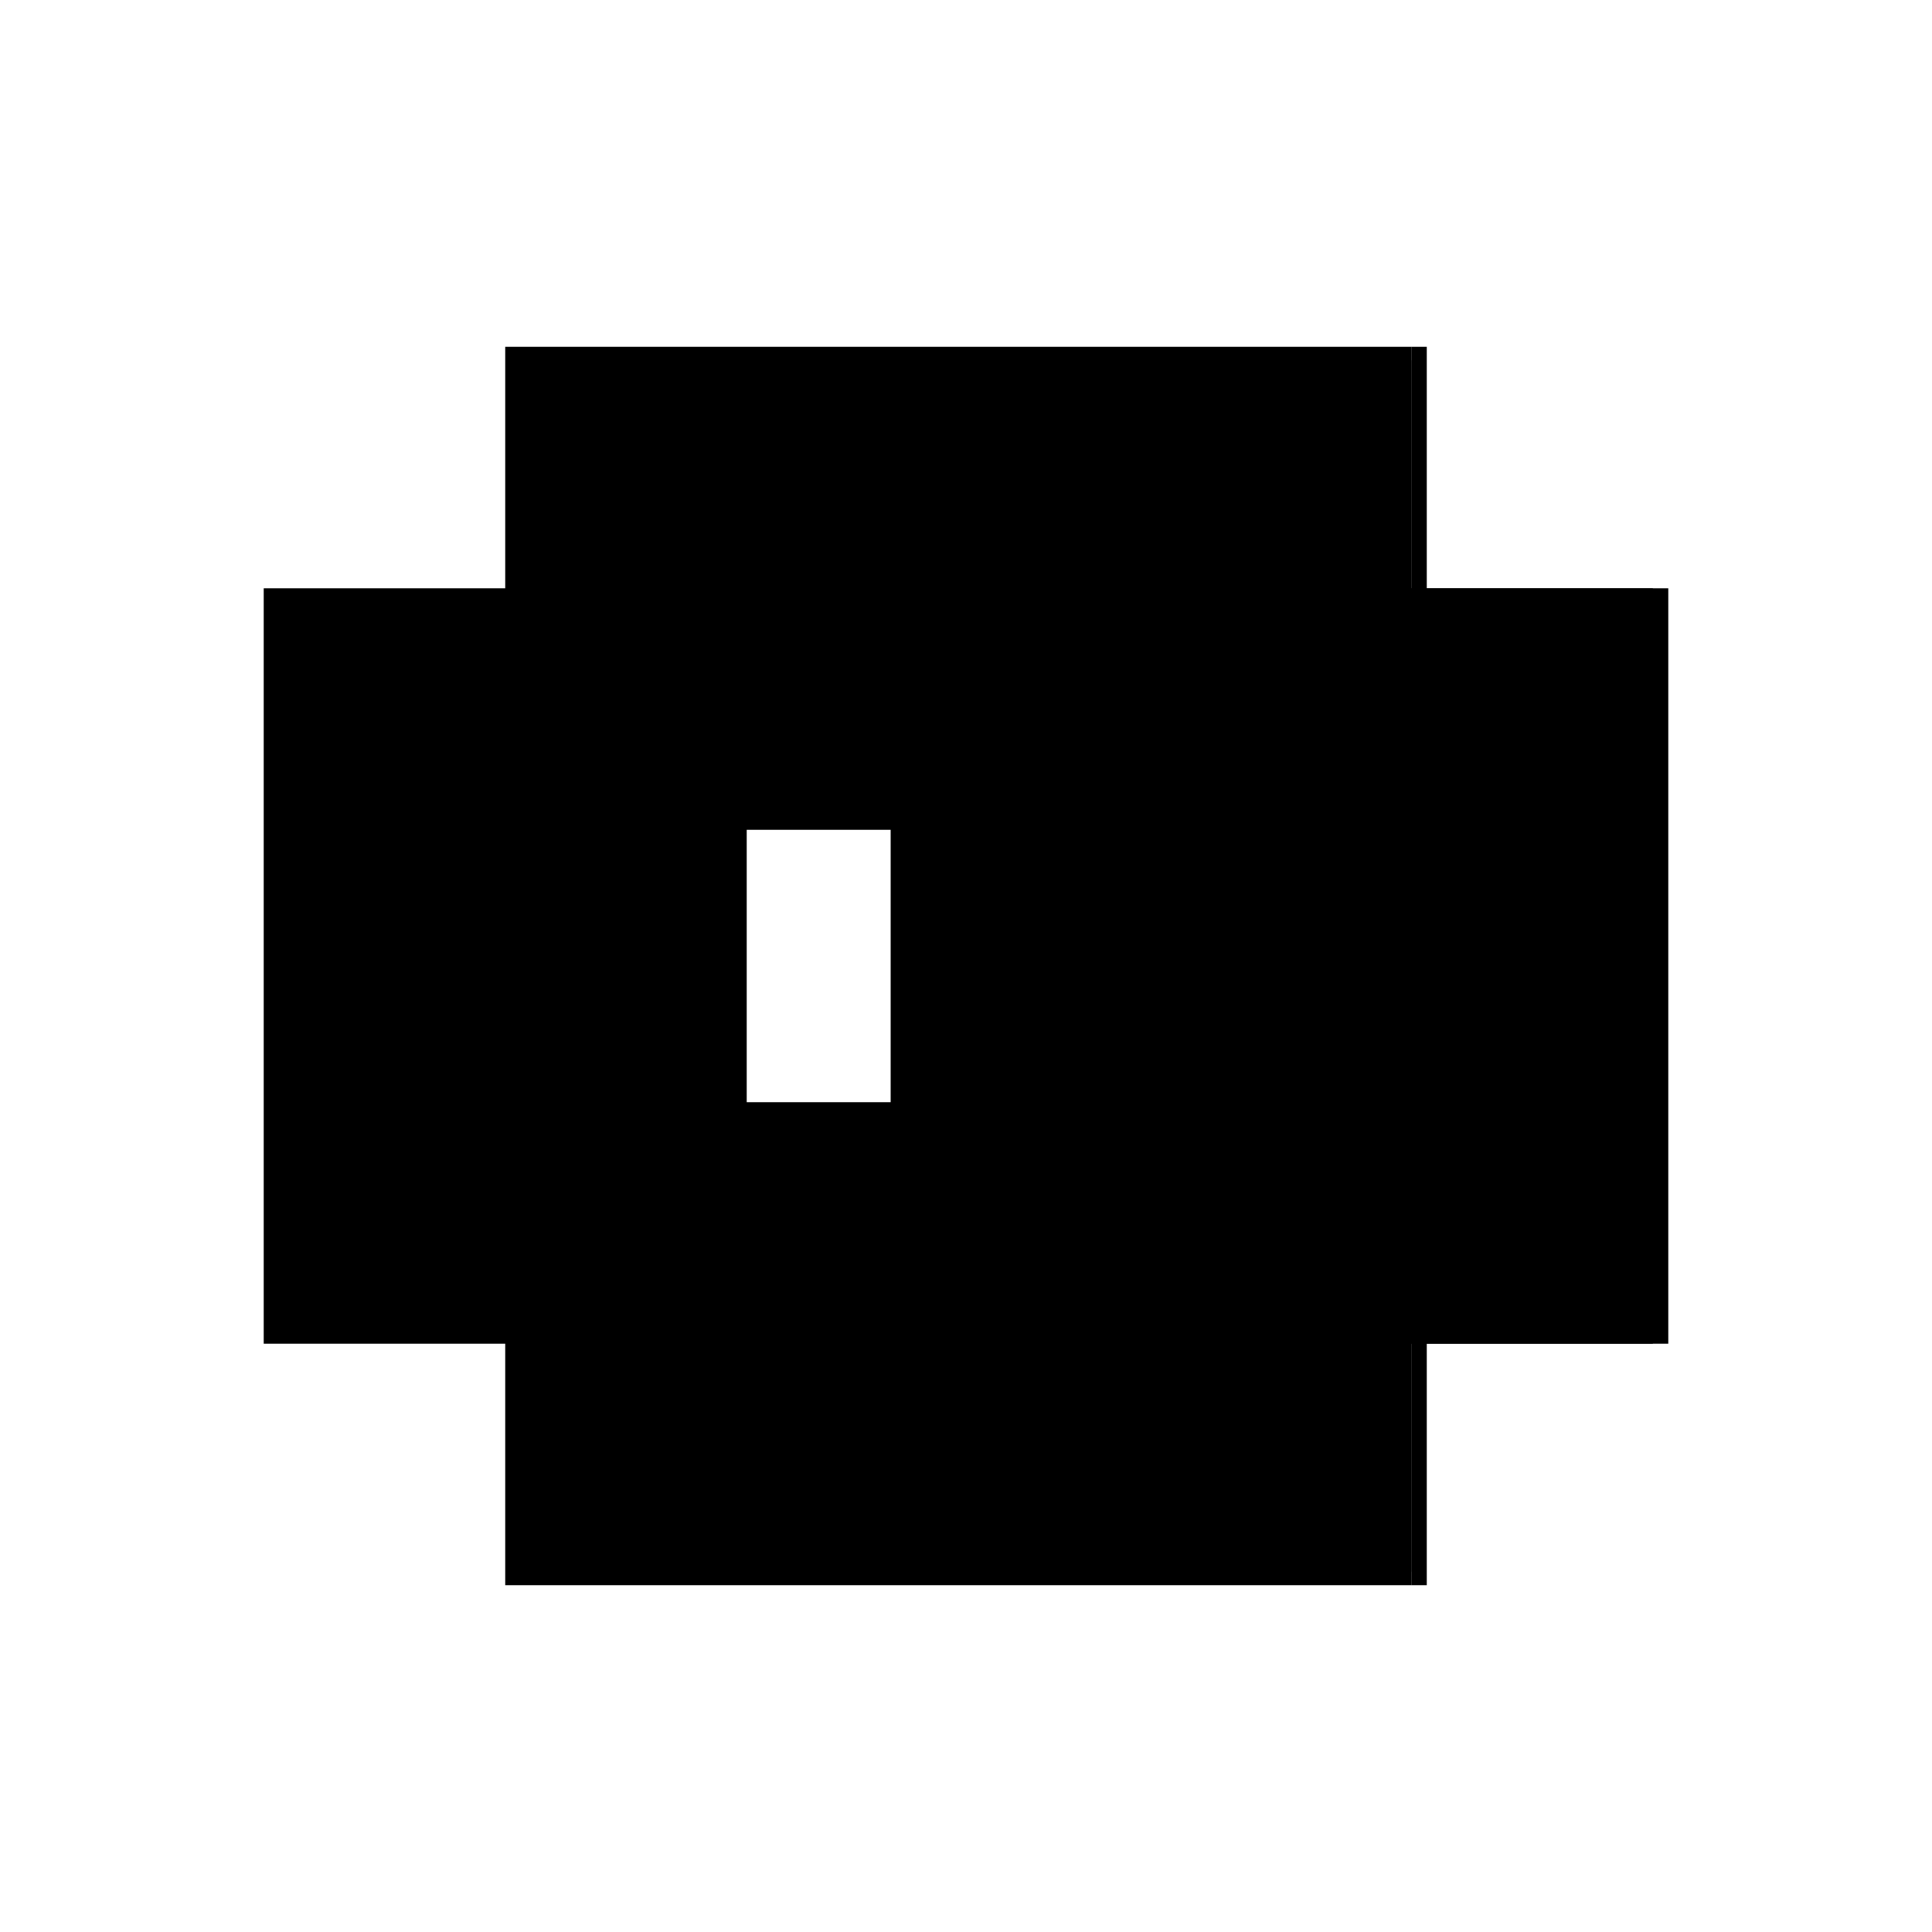 <?xml version="1.0" encoding="utf-8" ?>
<svg xmlns="http://www.w3.org/2000/svg" xmlns:ev="http://www.w3.org/2001/xml-events" xmlns:xlink="http://www.w3.org/1999/xlink" baseProfile="full" height="100%" version="1.1" viewBox="-1,-1,2,2" width="100%">
  <defs>
    <style type="text/css"><![CDATA[.vectorEffectClass {vector-effect: non-scaling-stroke;}]]></style>
  </defs>
  <line class="vectorEffectClass" fill="none" stroke="black" stroke-width="0.5" x1="-0.477" x2="-0.477" y1="0.391" y2="-0.391"/>
  <line class="vectorEffectClass" fill="none" stroke="black" stroke-width="0.5" x1="0.477" x2="0.477" y1="0.391" y2="-0.391"/>
  <line class="vectorEffectClass" fill="none" stroke="black" stroke-width="0.5" x1="-0.477" x2="0.172" y1="0.391" y2="0.391"/>
  <line class="vectorEffectClass" fill="none" stroke="black" stroke-width="0.5" x1="-0.477" x2="0.172" y1="-0.391" y2="-0.391"/>
  <line class="vectorEffectClass" fill="none" stroke="black" stroke-width="0.5" x1="0.172" x2="0.461" y1="0.391" y2="0.391"/>
  <line class="vectorEffectClass" fill="none" stroke="black" stroke-width="0.5" x1="0.172" x2="0.461" y1="-0.391" y2="-0.391"/>
  <line class="vectorEffectClass" fill="none" stroke="black" stroke-width="0.5" x1="0.461" x2="0.477" y1="0.391" y2="0.391"/>
  <line class="vectorEffectClass" fill="none" stroke="black" stroke-width="0.5" x1="0.461" x2="0.477" y1="-0.391" y2="-0.391"/>
  <line class="vectorEffectClass" fill="none" stroke="black" stroke-dasharray="5.0 5.0" stroke-width="0.5" x1="0.172" x2="0.172" y1="0.377" y2="-0.377"/>
  <line class="vectorEffectClass" fill="none" stroke="black" stroke-dasharray="5.0 5.0" stroke-width="0.5" x1="0.461" x2="0.461" y1="0.377" y2="-0.377"/>
  <line class="vectorEffectClass" fill="none" stroke="black" stroke-dasharray="5.0 5.0" stroke-width="0.5" x1="0.447" x2="0.447" y1="0.112" y2="-0.377"/>
  <line class="vectorEffectClass" fill="none" stroke="black" stroke-dasharray="5.0 5.0" stroke-width="0.5" x1="0.173" x2="0.173" y1="0.112" y2="-0.377"/>
  <line class="vectorEffectClass" fill="none" stroke="black" stroke-dasharray="5.0 5.0" stroke-width="0.5" x1="0.431" x2="0.431" y1="0.112" y2="-0.377"/>
  <line class="vectorEffectClass" fill="none" stroke="black" stroke-dasharray="5.0 5.0" stroke-width="0.5" x1="0.173" x2="0.431" y1="0.377" y2="0.377"/>
  <line class="vectorEffectClass" fill="none" stroke="black" stroke-dasharray="5.0 5.0" stroke-width="0.5" x1="0.173" x2="0.431" y1="-0.377" y2="-0.377"/>
  <line class="vectorEffectClass" fill="none" stroke="black" stroke-dasharray="5.0 5.0" stroke-width="0.5" x1="0.173" x2="0.431" y1="0.127" y2="0.127"/>
  <line class="vectorEffectClass" fill="none" stroke="black" stroke-dasharray="5.0 5.0" stroke-width="0.5" x1="0.173" x2="0.431" y1="0.112" y2="0.112"/>
  <line class="vectorEffectClass" fill="none" stroke="black" stroke-dasharray="5.0 5.0" stroke-width="0.5" x1="0.447" x2="0.447" y1="0.377" y2="0.127"/>
  <line class="vectorEffectClass" fill="none" stroke="black" stroke-dasharray="5.0 5.0" stroke-width="0.5" x1="0.173" x2="0.173" y1="0.377" y2="0.127"/>
  <line class="vectorEffectClass" fill="none" stroke="black" stroke-dasharray="5.0 5.0" stroke-width="0.5" x1="0.431" x2="0.431" y1="0.377" y2="0.127"/>
  <line class="vectorEffectClass" fill="none" stroke="black" stroke-dasharray="5.0 5.0" stroke-width="0.5" x1="0.431" x2="0.447" y1="0.377" y2="0.377"/>
  <line class="vectorEffectClass" fill="none" stroke="black" stroke-dasharray="5.0 5.0" stroke-width="0.5" x1="0.431" x2="0.447" y1="-0.377" y2="-0.377"/>
  <line class="vectorEffectClass" fill="none" stroke="black" stroke-dasharray="5.0 5.0" stroke-width="0.5" x1="0.431" x2="0.447" y1="0.112" y2="0.112"/>
  <line class="vectorEffectClass" fill="none" stroke="black" stroke-dasharray="5.0 5.0" stroke-width="0.5" x1="0.431" x2="0.447" y1="0.127" y2="0.127"/>
  <line class="vectorEffectClass" fill="none" stroke="black" stroke-dasharray="5.0 5.0" stroke-width="0.5" x1="0.447" x2="0.447" y1="0.127" y2="0.112"/>
  <line class="vectorEffectClass" fill="none" stroke="black" stroke-dasharray="5.0 5.0" stroke-width="0.5" x1="0.173" x2="0.173" y1="0.127" y2="0.112"/>
  <line class="vectorEffectClass" fill="none" stroke="black" stroke-dasharray="5.0 5.0" stroke-width="0.5" x1="0.431" x2="0.431" y1="0.127" y2="0.112"/>
  <line class="vectorEffectClass" fill="none" stroke="black" stroke-dasharray="5.0 5.0" stroke-width="0.5" x1="0.172" x2="0.172" y1="0.391" y2="0.377"/>
  <line class="vectorEffectClass" fill="none" stroke="black" stroke-dasharray="5.0 5.0" stroke-width="0.5" x1="0.461" x2="0.461" y1="0.391" y2="0.377"/>
  <line class="vectorEffectClass" fill="none" stroke="black" stroke-dasharray="5.0 5.0" stroke-width="0.5" x1="0.447" x2="0.461" y1="0.377" y2="0.377"/>
  <line class="vectorEffectClass" fill="none" stroke="black" stroke-dasharray="5.0 5.0" stroke-width="0.5" x1="0.172" x2="0.172" y1="-0.377" y2="-0.391"/>
  <line class="vectorEffectClass" fill="none" stroke="black" stroke-dasharray="5.0 5.0" stroke-width="0.5" x1="0.461" x2="0.461" y1="-0.377" y2="-0.391"/>
  <line class="vectorEffectClass" fill="none" stroke="black" stroke-dasharray="5.0 5.0" stroke-width="0.5" x1="0.447" x2="0.461" y1="-0.377" y2="-0.377"/>
  <line class="vectorEffectClass" fill="none" stroke="black" stroke-dasharray="5.0 5.0" stroke-width="0.5" x1="0.172" x2="0.173" y1="0.377" y2="0.377"/>
  <line class="vectorEffectClass" fill="none" stroke="black" stroke-dasharray="5.0 5.0" stroke-width="0.5" x1="0.172" x2="0.173" y1="-0.377" y2="-0.377"/>
</svg>
